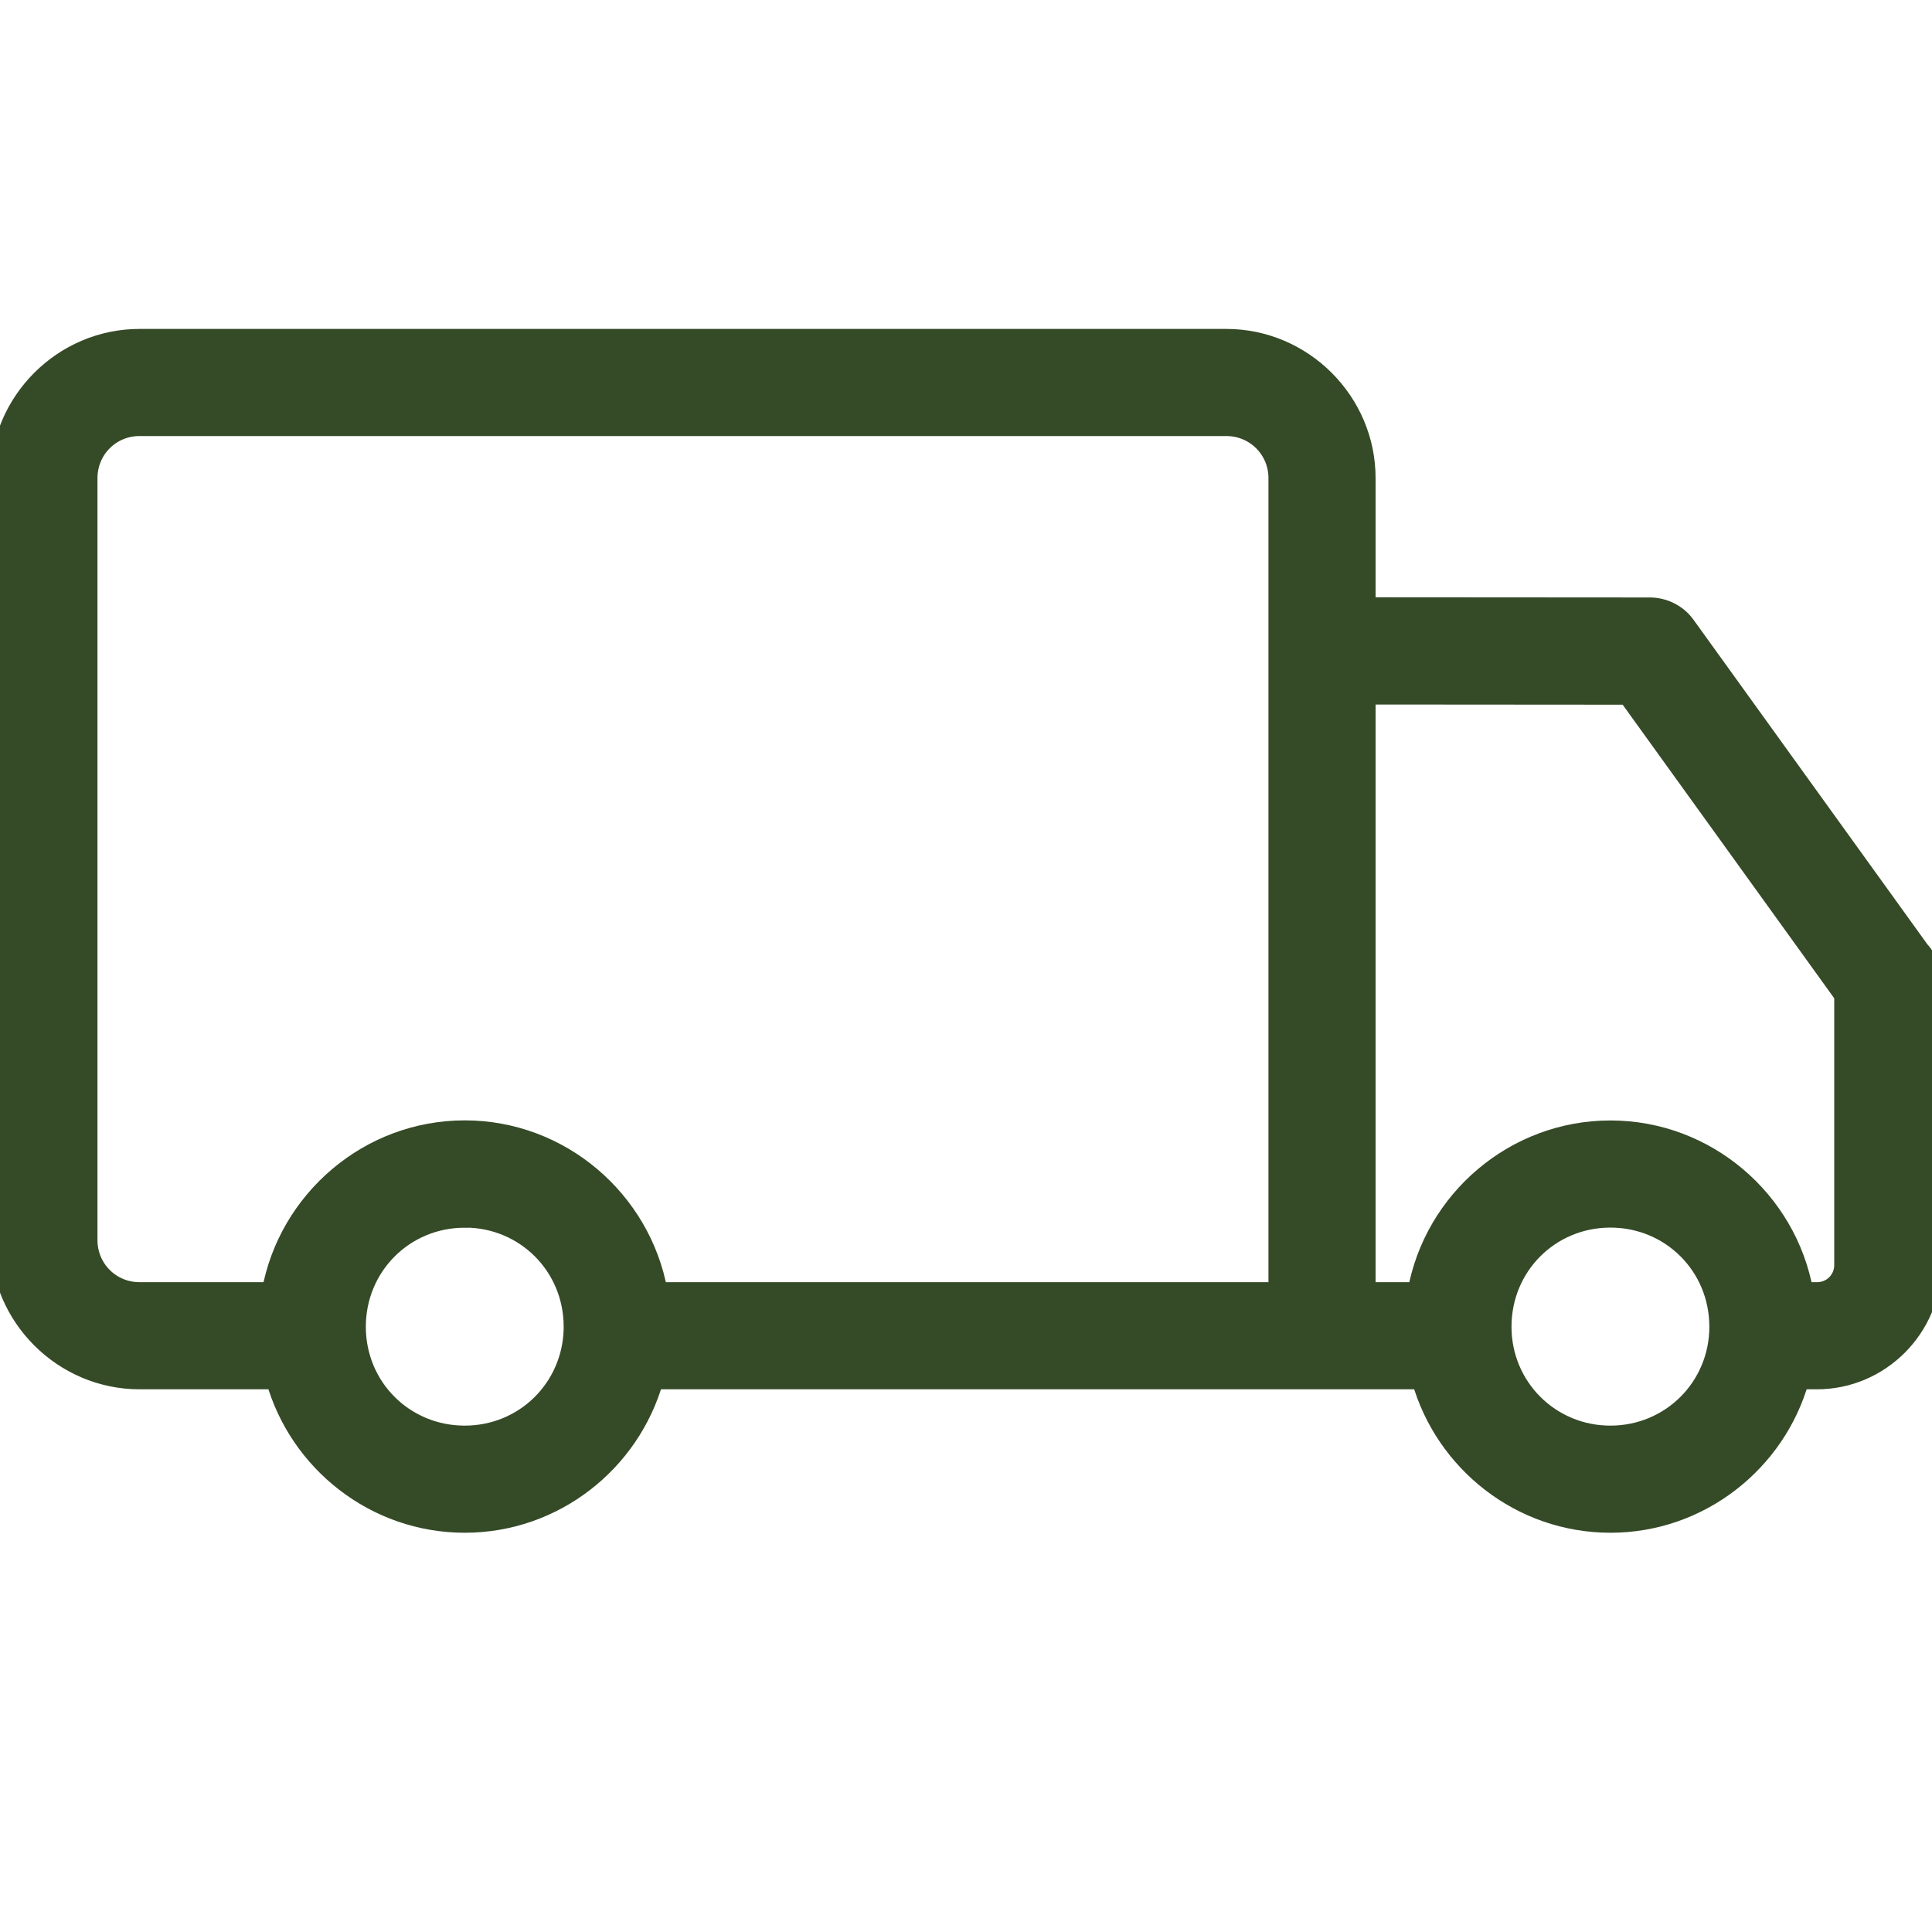 <svg xmlns="http://www.w3.org/2000/svg" fill="none" viewBox="0 0 20 20" height="20" width="20">
<g clip-path="url(#clip0_4225_72247)">
<path stroke-width="0.2" stroke="#354A27" fill="#354A27" d="M1.444 3.505C0.652 3.505 0 4.157 0 4.95V12.838C0 13.63 0.652 14.282 1.444 14.282H2.853C3.094 15.135 3.882 15.767 4.811 15.767C5.739 15.767 6.527 15.136 6.768 14.282H14.714C14.955 15.136 15.743 15.767 16.671 15.767C17.598 15.767 18.387 15.136 18.628 14.282H18.81C19.462 14.282 19.997 13.745 19.997 13.095V10.218C20.005 10.153 19.999 10.087 19.979 10.025C19.977 10.016 19.974 10.007 19.97 9.998C19.97 9.997 19.97 9.997 19.97 9.996C19.97 9.996 19.97 9.996 19.97 9.996C19.949 9.938 19.918 9.886 19.876 9.841L17.45 6.474C17.365 6.356 17.227 6.286 17.082 6.285L14.14 6.283V4.949C14.14 4.157 13.488 3.505 12.695 3.505H1.444L1.444 3.505ZM1.444 4.414H12.695C12.993 4.414 13.231 4.652 13.231 4.95V13.373H6.811C6.639 12.424 5.805 11.698 4.811 11.698C3.816 11.698 2.982 12.424 2.81 13.373H1.444C1.146 13.373 0.909 13.135 0.909 12.837V4.95C0.909 4.652 1.146 4.414 1.444 4.414L1.444 4.414ZM14.14 7.193L16.849 7.195L19.088 10.302V13.095C19.088 13.249 18.966 13.373 18.81 13.373H18.671C18.5 12.424 17.665 11.699 16.671 11.699C15.677 11.699 14.842 12.424 14.671 13.373H14.14V7.193L14.14 7.193ZM4.811 12.608C5.436 12.608 5.935 13.105 5.935 13.734V13.758C5.921 14.372 5.429 14.858 4.811 14.858C4.185 14.858 3.689 14.362 3.687 13.738V13.735C3.687 13.107 4.185 12.609 4.811 12.609V12.608ZM16.671 12.608C17.296 12.608 17.795 13.105 17.795 13.734C17.795 14.359 17.296 14.858 16.671 14.858C16.046 14.858 15.547 14.359 15.547 13.734C15.547 13.105 16.045 12.608 16.671 12.608Z" clip-rule="evenodd" fill-rule="evenodd"></path>
</g>
<defs>
<clipPath id="clip0_4225_72247">
<rect fill="white" height="20" width="20"></rect>
</clipPath>
</defs>
</svg>

